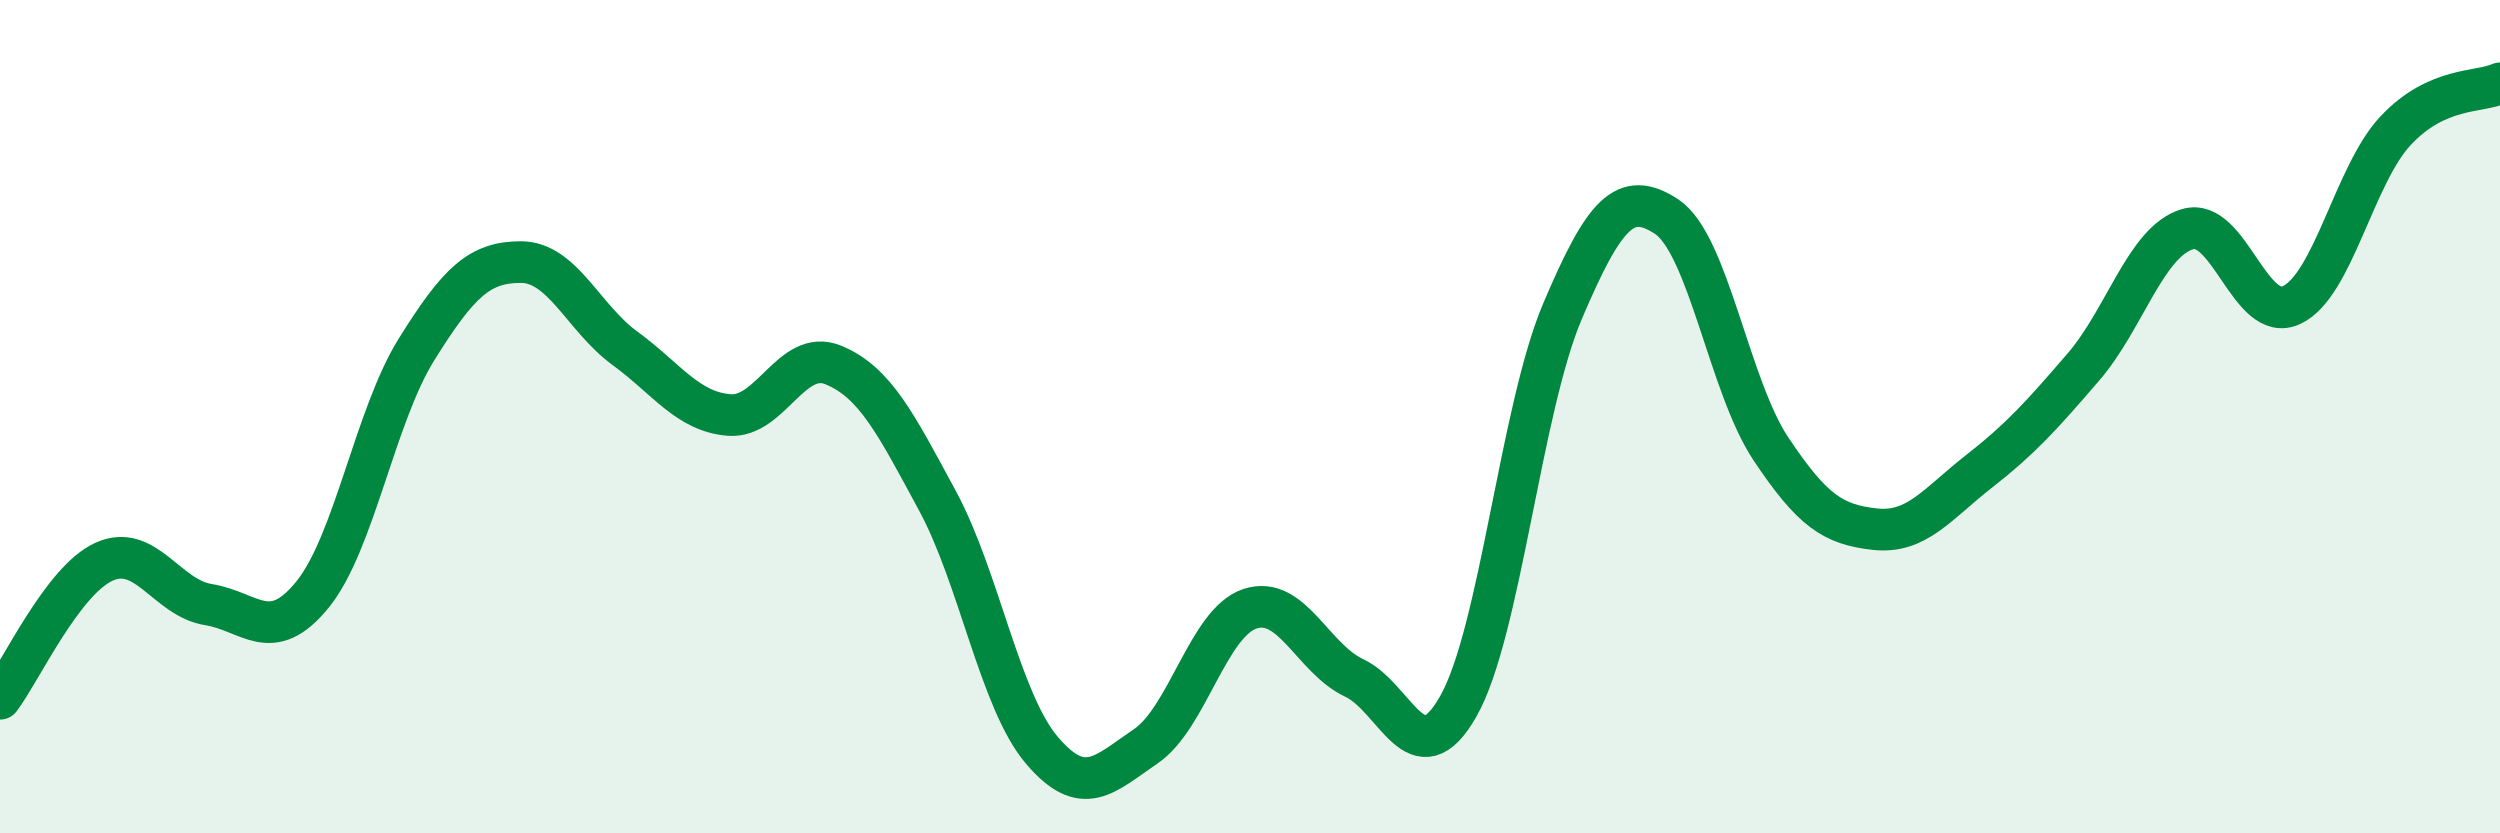 
    <svg width="60" height="20" viewBox="0 0 60 20" xmlns="http://www.w3.org/2000/svg">
      <path
        d="M 0,16.77 C 0.5,16.11 1.5,13.93 2.5,13.48 C 3.5,13.03 4,14.35 5,14.51 C 6,14.67 6.5,15.5 7.5,14.27 C 8.5,13.04 9,9.98 10,8.38 C 11,6.78 11.5,6.29 12.5,6.29 C 13.5,6.29 14,7.63 15,8.36 C 16,9.09 16.5,9.88 17.5,9.96 C 18.5,10.04 19,8.35 20,8.76 C 21,9.17 21.5,10.17 22.5,12.02 C 23.5,13.87 24,16.82 25,18 C 26,19.18 26.5,18.59 27.5,17.91 C 28.5,17.23 29,14.94 30,14.61 C 31,14.28 31.5,15.8 32.5,16.27 C 33.5,16.74 34,18.71 35,16.95 C 36,15.19 36.5,9.82 37.5,7.47 C 38.5,5.12 39,4.54 40,5.2 C 41,5.86 41.5,9.27 42.5,10.77 C 43.5,12.27 44,12.59 45,12.7 C 46,12.81 46.5,12.09 47.5,11.31 C 48.5,10.53 49,9.97 50,8.81 C 51,7.65 51.5,5.8 52.5,5.5 C 53.5,5.2 54,7.79 55,7.32 C 56,6.85 56.5,4.19 57.5,3.13 C 58.5,2.07 59.5,2.23 60,2L60 20L0 20Z"
        fill="#008740"
        opacity="0.1"
        stroke-linecap="round"
        stroke-linejoin="round"
      />
      <path
        d="M 0,16.77 C 0.5,16.11 1.5,13.93 2.5,13.48 C 3.5,13.03 4,14.35 5,14.51 C 6,14.67 6.5,15.5 7.5,14.27 C 8.5,13.04 9,9.98 10,8.38 C 11,6.78 11.5,6.29 12.5,6.29 C 13.5,6.29 14,7.63 15,8.36 C 16,9.09 16.5,9.88 17.5,9.96 C 18.5,10.04 19,8.35 20,8.76 C 21,9.17 21.5,10.17 22.5,12.02 C 23.5,13.87 24,16.82 25,18 C 26,19.18 26.5,18.59 27.5,17.91 C 28.5,17.23 29,14.94 30,14.61 C 31,14.28 31.5,15.8 32.5,16.27 C 33.5,16.74 34,18.71 35,16.95 C 36,15.19 36.5,9.82 37.5,7.47 C 38.5,5.12 39,4.54 40,5.2 C 41,5.86 41.5,9.27 42.5,10.77 C 43.5,12.27 44,12.59 45,12.7 C 46,12.81 46.5,12.09 47.5,11.31 C 48.5,10.53 49,9.97 50,8.81 C 51,7.65 51.5,5.8 52.5,5.5 C 53.5,5.2 54,7.79 55,7.32 C 56,6.85 56.5,4.19 57.5,3.13 C 58.5,2.07 59.5,2.23 60,2"
        stroke="#008740"
        stroke-width="1"
        fill="none"
        stroke-linecap="round"
        stroke-linejoin="round"
      />
    </svg>
  
